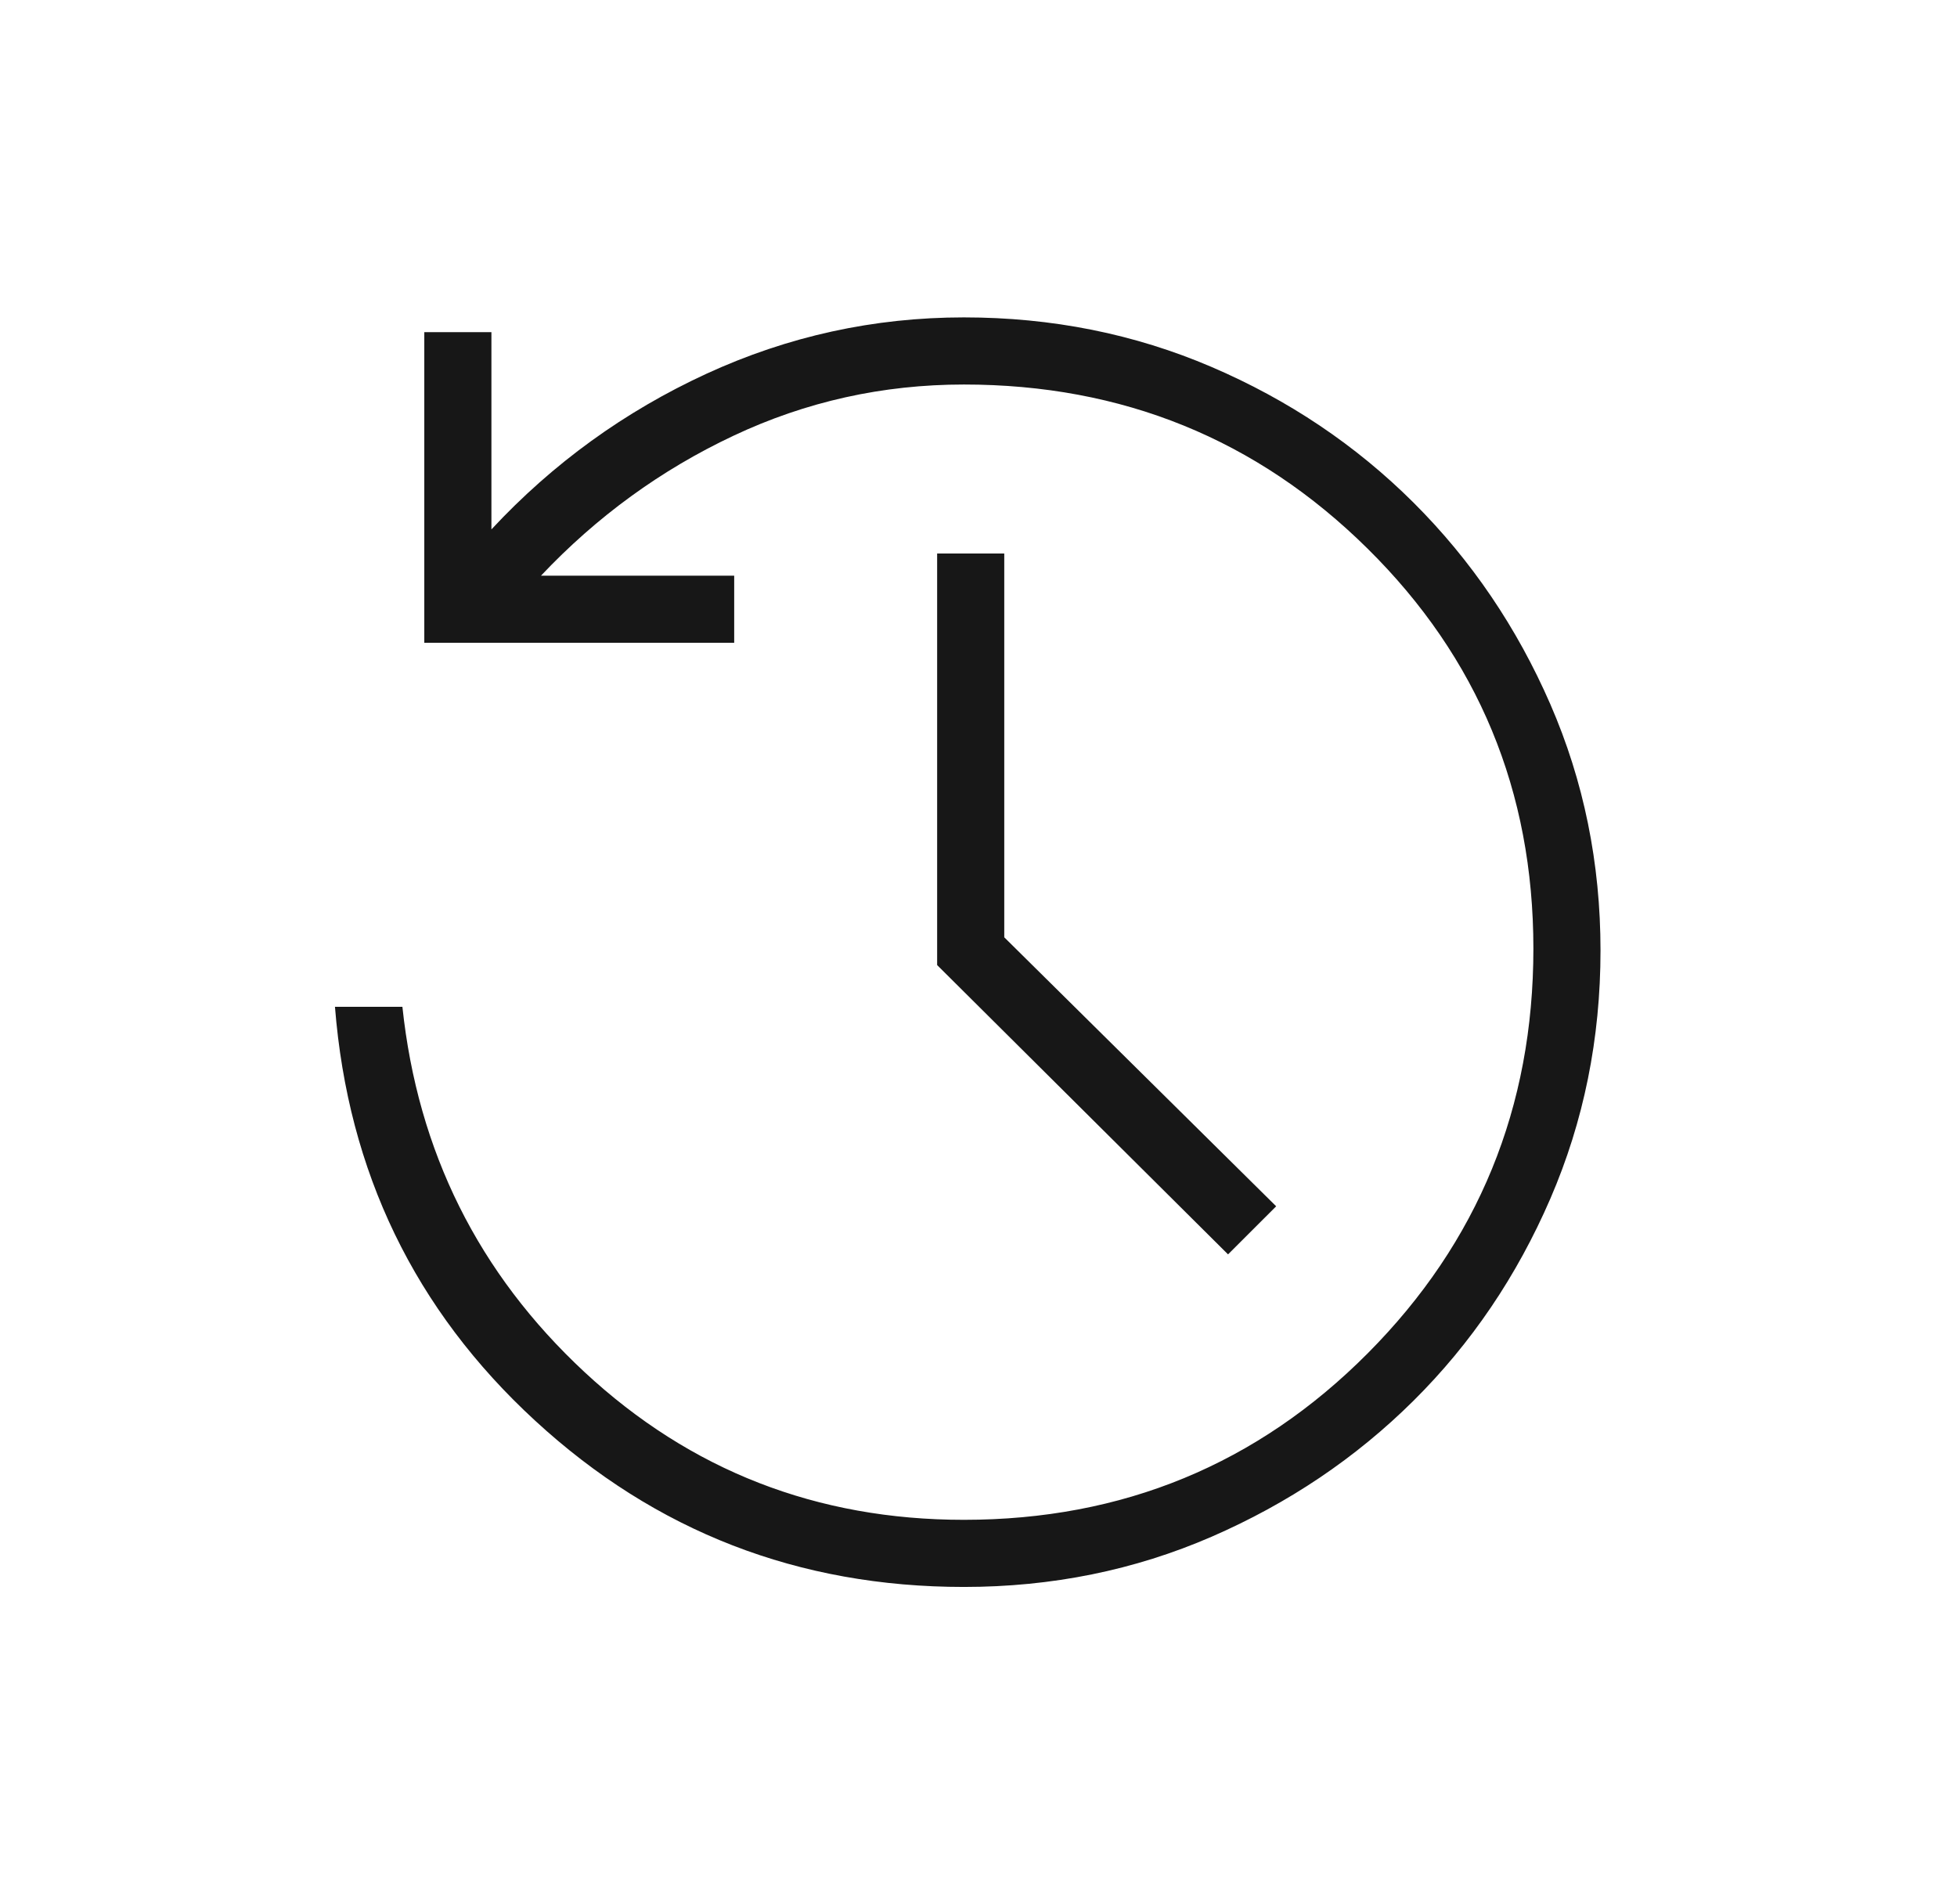<svg width="37" height="36" viewBox="0 0 37 36" fill="none" xmlns="http://www.w3.org/2000/svg">
<g id="Component 2">
<path id="history" d="M18.224 30C15.097 30 12.395 28.953 10.119 26.858C7.842 24.764 6.58 22.155 6.333 19.033H7.608C7.898 21.771 9.045 24.072 11.049 25.936C13.053 27.799 15.445 28.731 18.224 28.731C21.226 28.731 23.771 27.681 25.859 25.583C27.947 23.485 28.991 20.935 28.991 17.933C28.991 14.955 27.945 12.433 25.853 10.368C23.761 8.302 21.218 7.269 18.224 7.269C16.689 7.269 15.236 7.592 13.866 8.238C12.496 8.883 11.284 9.765 10.228 10.883H13.881V12.152H8.022V6.279H9.291V10.008C10.454 8.759 11.809 7.779 13.353 7.067C14.898 6.356 16.521 6 18.224 6C19.887 6 21.447 6.312 22.904 6.936C24.361 7.56 25.635 8.416 26.726 9.503C27.817 10.591 28.679 11.861 29.312 13.314C29.944 14.767 30.26 16.319 30.26 17.969C30.26 19.633 29.944 21.196 29.312 22.659C28.679 24.122 27.817 25.395 26.726 26.478C25.635 27.561 24.361 28.419 22.904 29.052C21.447 29.684 19.887 30 18.224 30ZM23.218 23.713L17.718 18.244V10.464H18.987V17.719L24.128 22.804L23.218 23.713Z" fill="#171717"/>
</g>
</svg>
